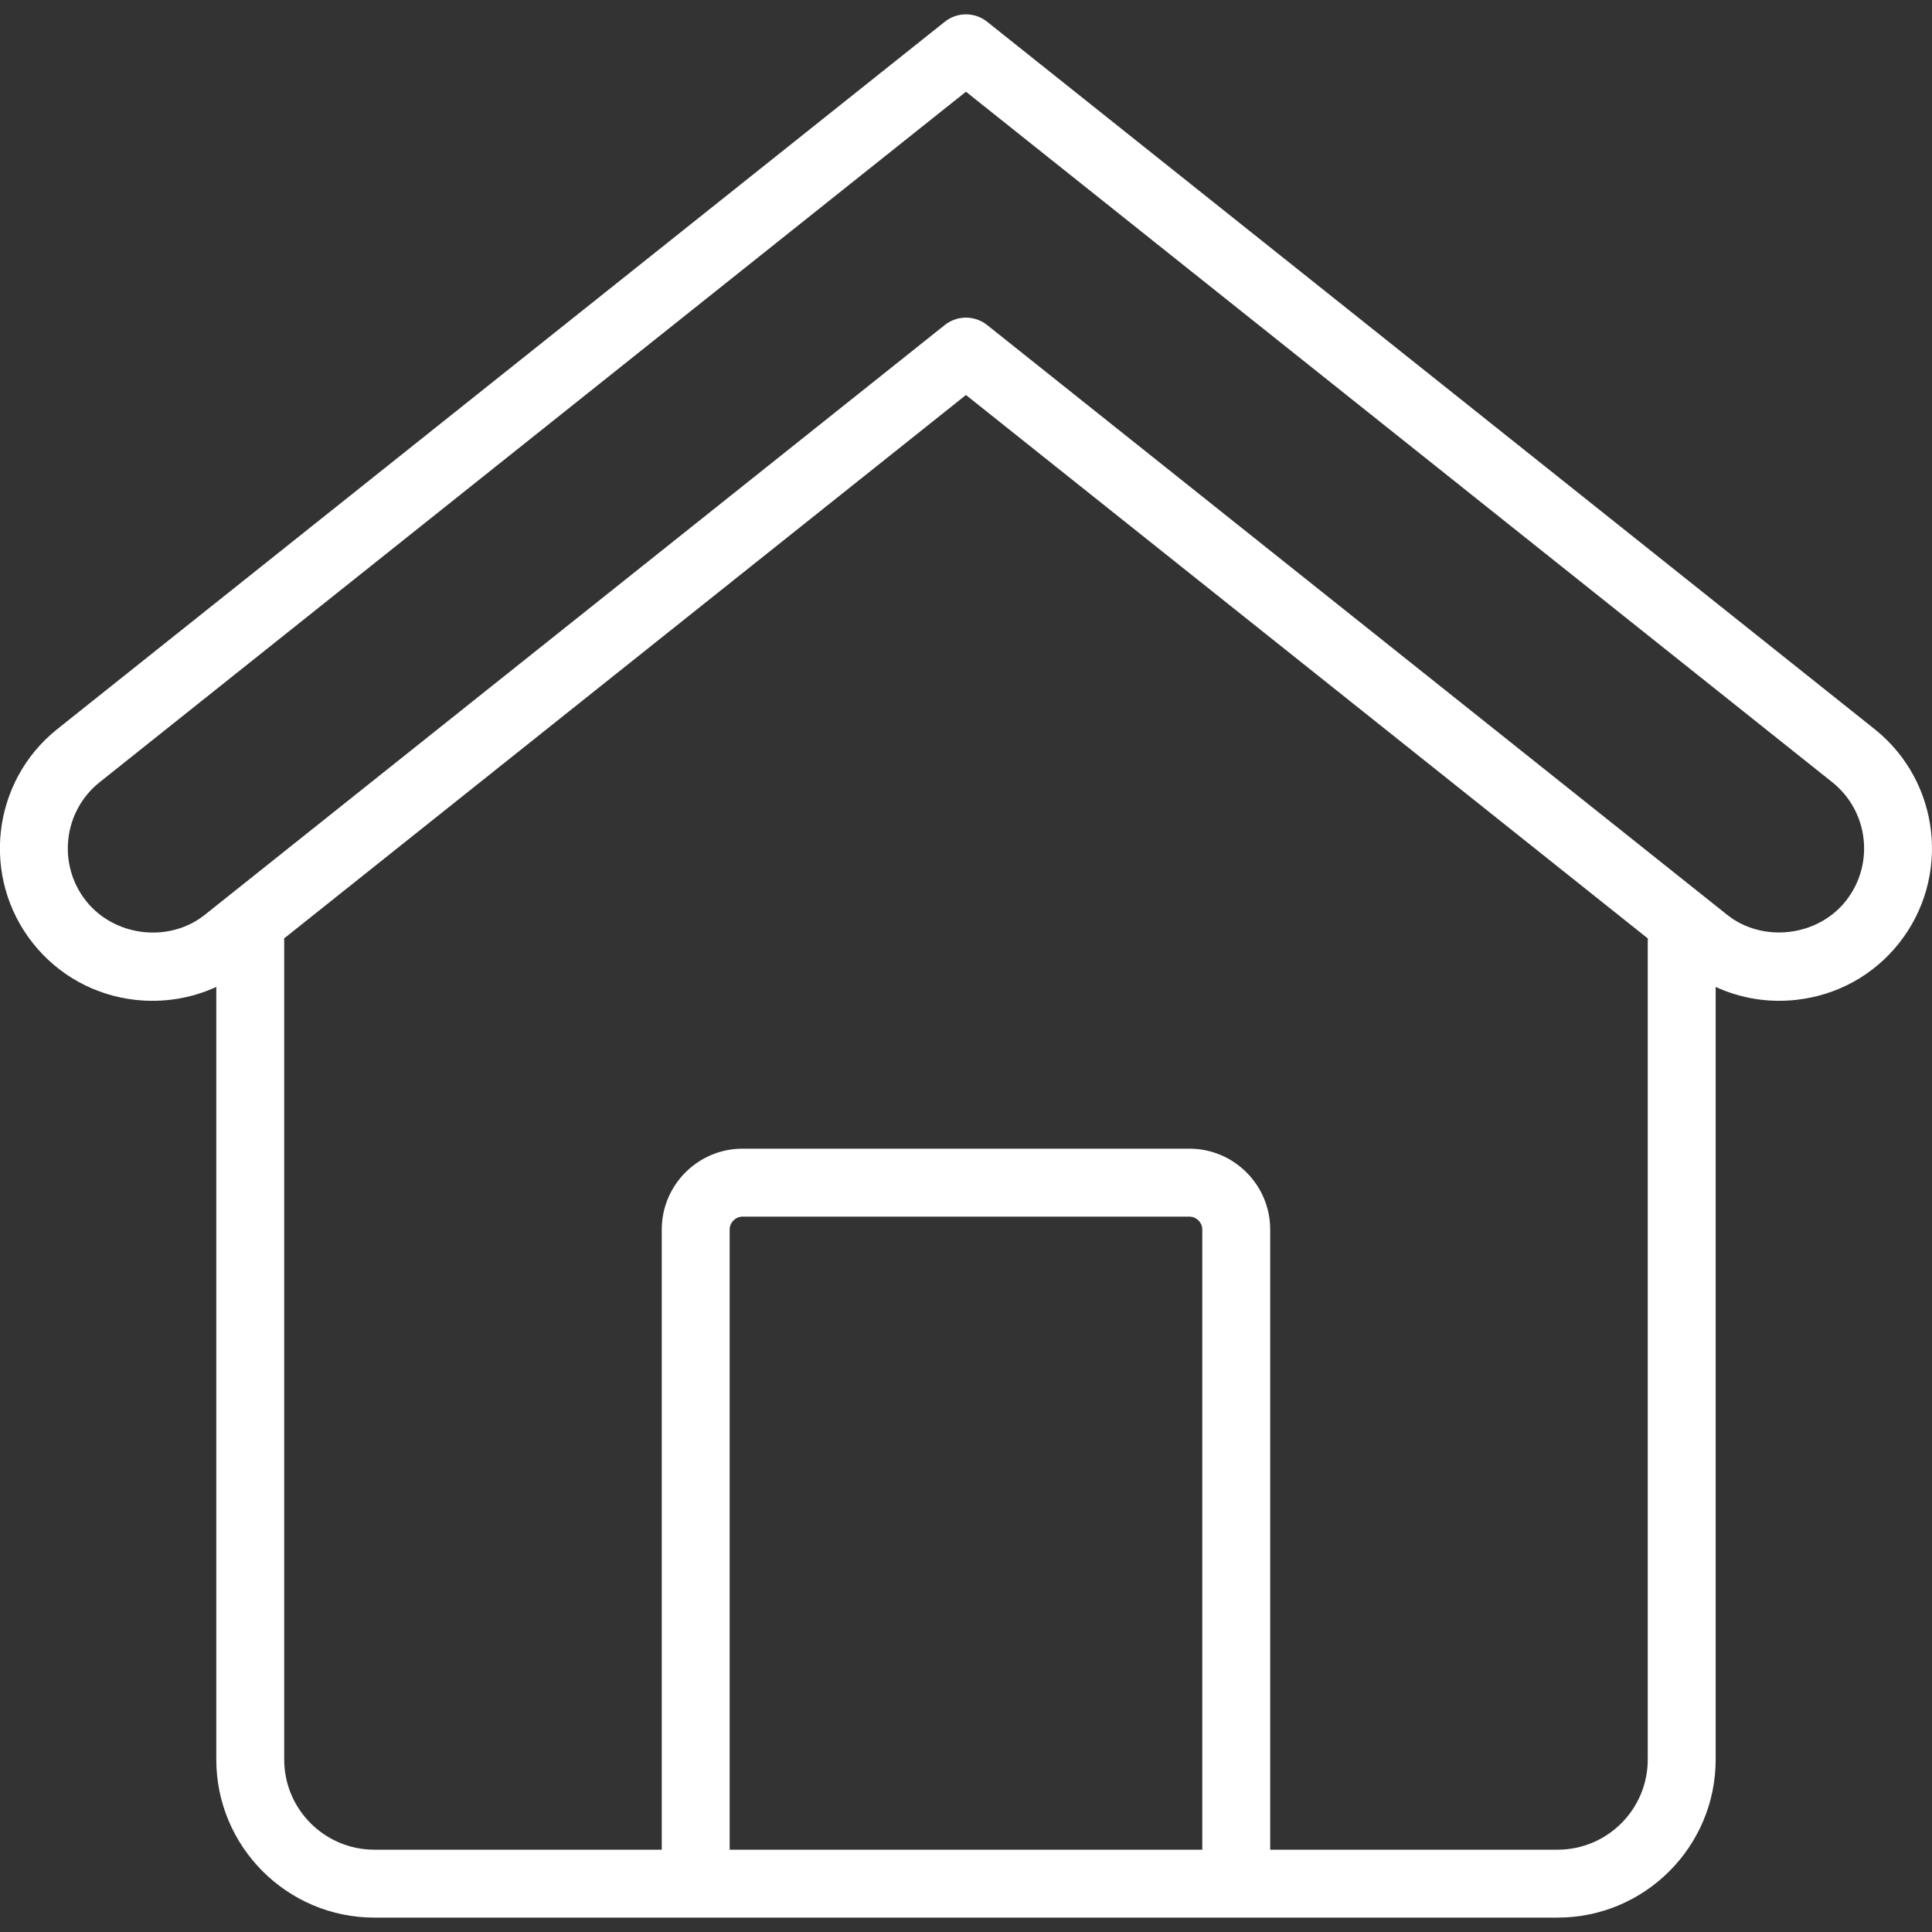 <svg width="40" height="40" viewBox="0 0 40 40" fill="none" xmlns="http://www.w3.org/2000/svg">
<rect x="0" y="0" width="40" height="40" fill="#333333" stroke="none"/>
<g clip-path="url(#clip0_212_223)">
<path d="M2.801 20.701C3.373 20.765 3.959 20.673 4.478 20.433V36.429C4.478 38.234 5.946 39.702 7.751 39.702H32.248C34.053 39.702 35.521 38.234 35.521 36.429V20.433C36.039 20.672 36.614 20.766 37.197 20.7C38.037 20.605 38.789 20.191 39.313 19.533C40.398 18.171 40.173 16.18 38.811 15.095L20.437 0.45C20.181 0.246 19.817 0.246 19.561 0.45L1.186 15.095C-0.175 16.18 -0.4 18.171 0.685 19.533C1.21 20.191 1.961 20.606 2.801 20.701ZM24.892 38.296H15.107V25.456C15.107 25.311 15.229 25.189 15.374 25.189H24.625C24.77 25.189 24.892 25.311 24.892 25.456V38.296ZM34.115 36.429C34.115 37.459 33.278 38.296 32.248 38.296H26.298V25.456C26.298 24.533 25.547 23.782 24.625 23.782H15.374C14.452 23.782 13.701 24.533 13.701 25.456V38.296H7.751C6.721 38.296 5.884 37.459 5.884 36.429V19.485C5.884 19.466 5.883 19.448 5.881 19.43L19.999 8.178L34.118 19.431C34.117 19.449 34.115 19.466 34.115 19.484V36.429ZM2.063 16.195L19.999 1.899L37.935 16.195C38.691 16.797 38.815 17.901 38.213 18.657C37.624 19.396 36.484 19.525 35.751 18.934L20.437 6.729C20.181 6.525 19.817 6.525 19.561 6.729L4.247 18.935C3.507 19.53 2.372 19.394 1.785 18.657C1.183 17.901 1.308 16.797 2.063 16.195Z" fill="white"/>
</g>
<defs>
<clipPath id="clip0_212_223">
<rect width="40" height="40" fill="white"/>
</clipPath>
</defs>
</svg>
